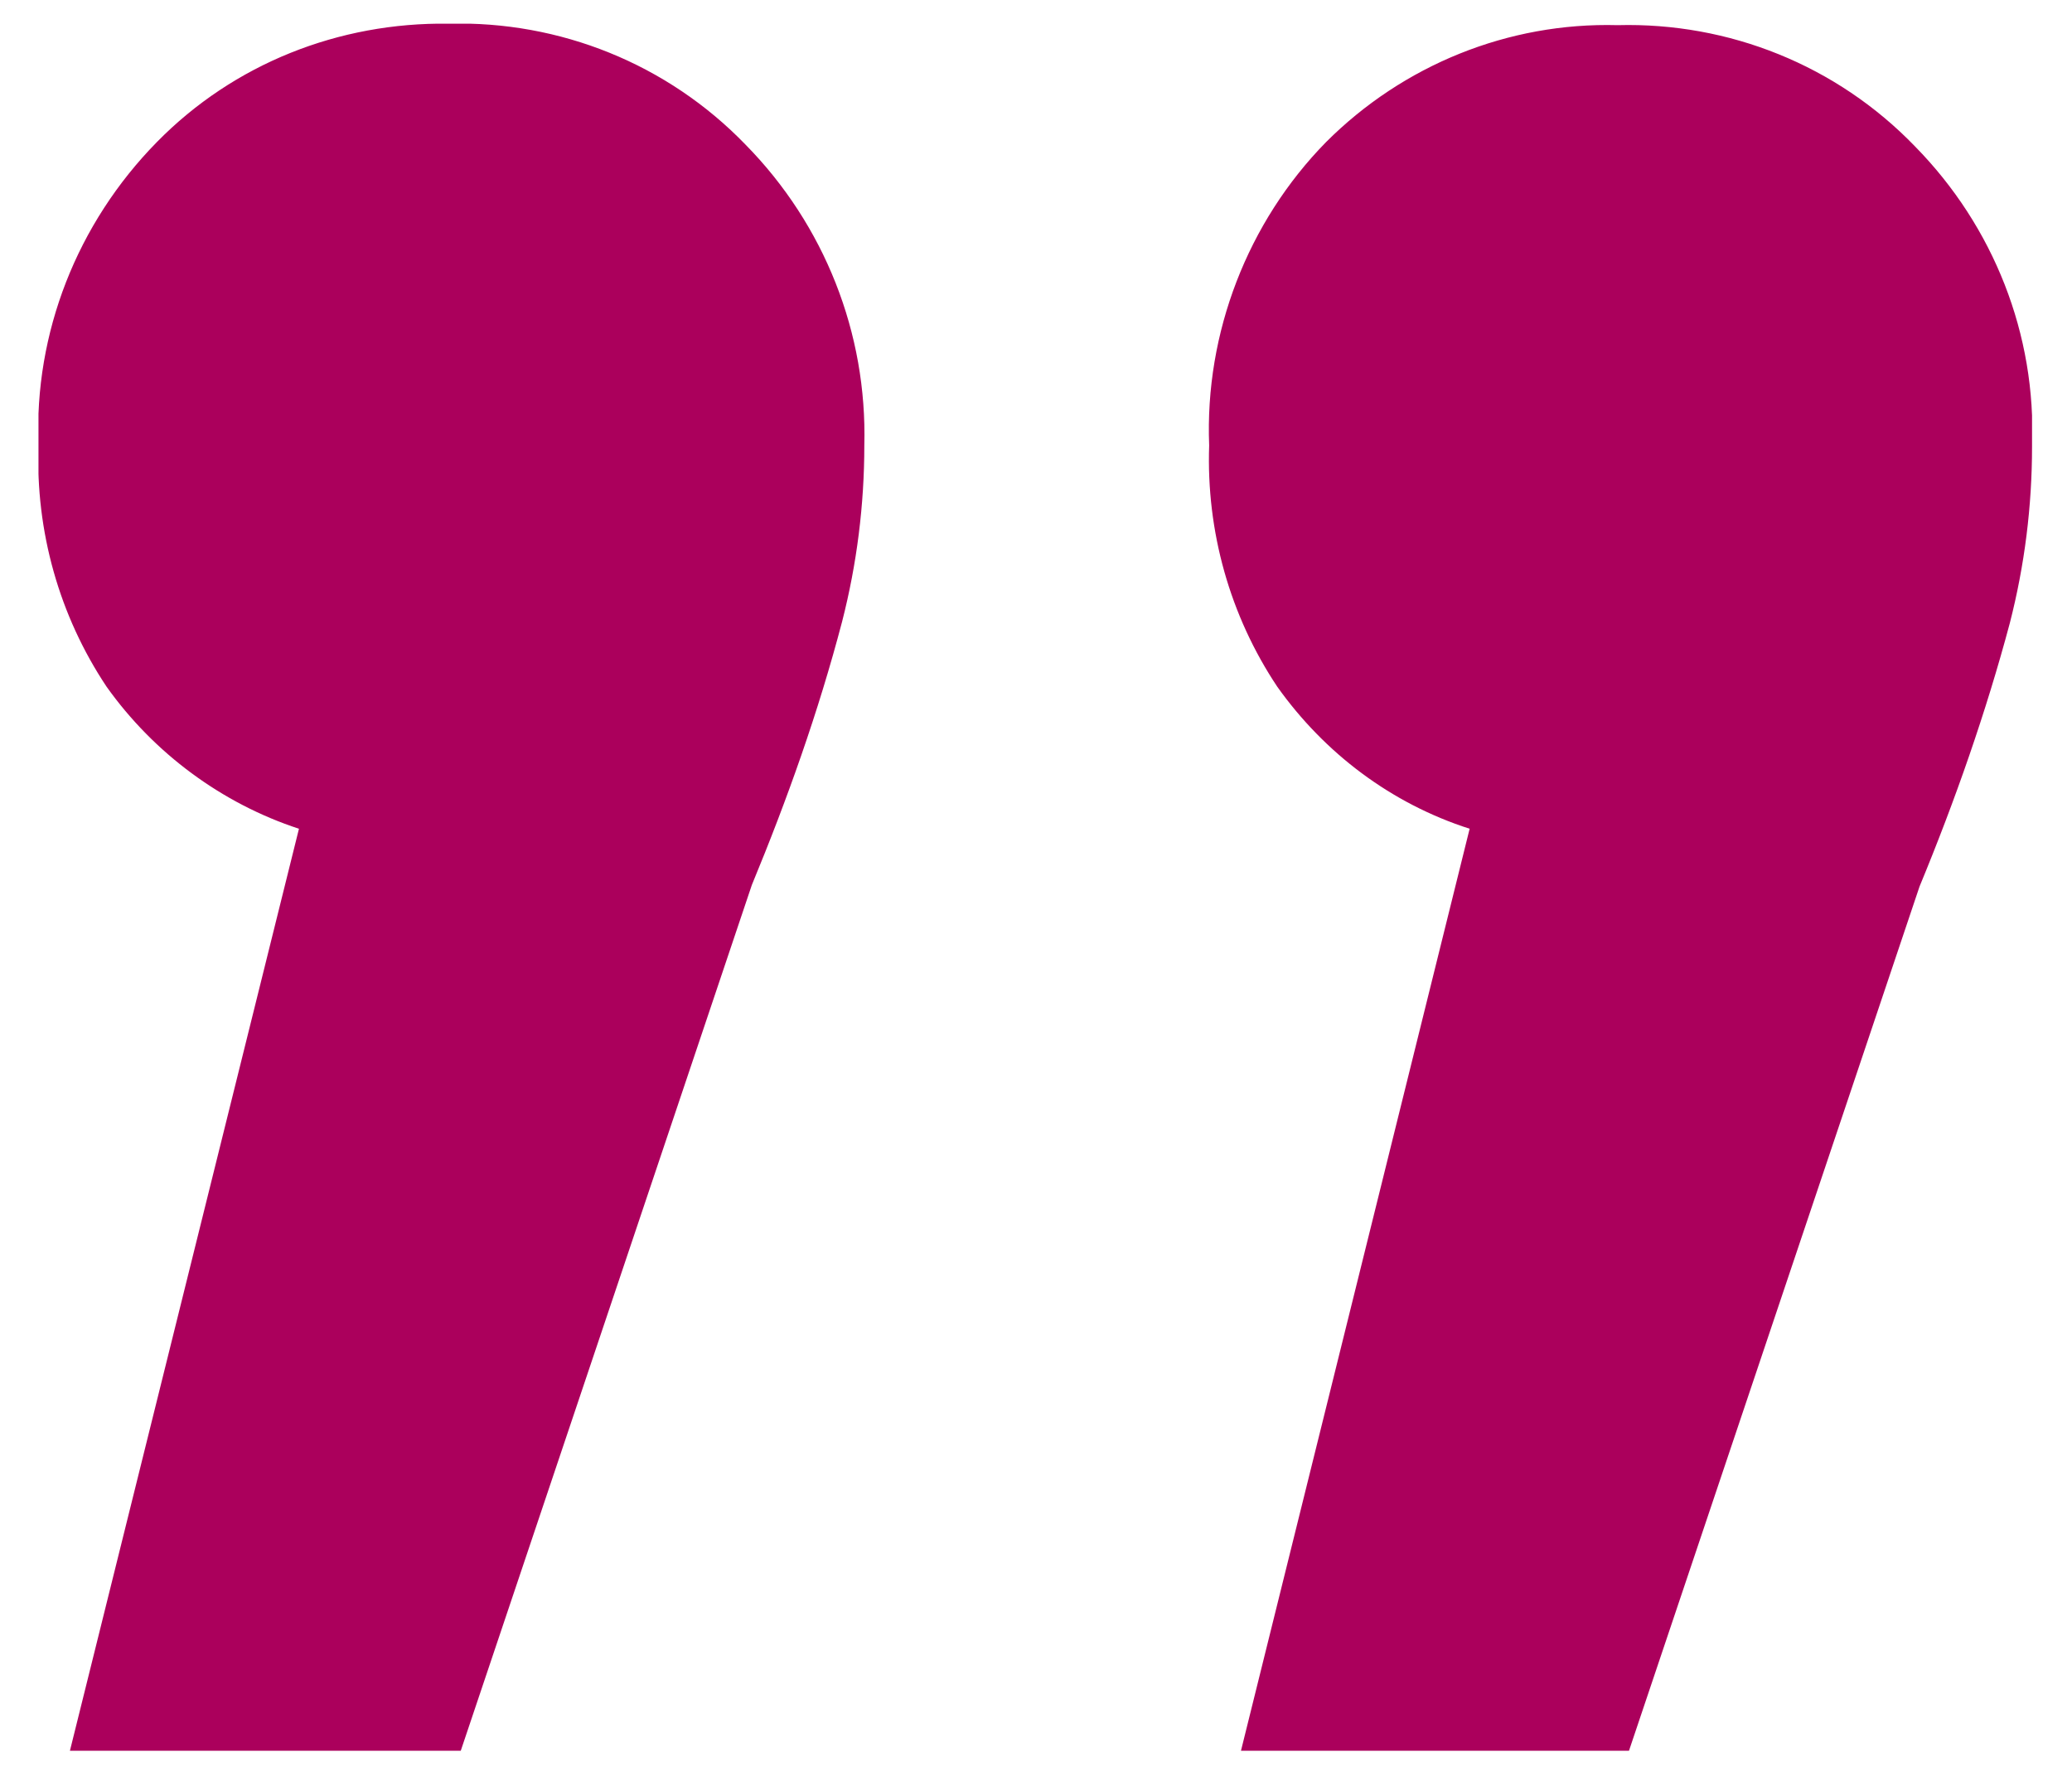 <?xml version="1.0" encoding="utf-8"?>
<!-- Generator: Adobe Illustrator 26.2.1, SVG Export Plug-In . SVG Version: 6.00 Build 0)  -->
<svg version="1.1" id="Layer_1" xmlns="http://www.w3.org/2000/svg" xmlns:xlink="http://www.w3.org/1999/xlink" x="0px" y="0px"
	 viewBox="0 0 140 120" style="enable-background:new 0 0 140 120;" xml:space="preserve">
<style type="text/css">
	.st0{clip-path:url(#SVGID_00000065778471828517587860000003354118359895858089_);}
	.st1{fill:#AB005C;}
</style>
<g>
	<defs>
		<rect id="SVGID_1_" x="2.6" y="1.6" width="134.7" height="116.7"/>
	</defs>
	<clipPath id="SVGID_00000140701548245783798750000006951797390578161594_">
		<use xlink:href="#SVGID_1_"  style="overflow:visible;"/>
	</clipPath>
	
		<g id="Group_485" transform="translate(0 0)" style="clip-path:url(#SVGID_00000140701548245783798750000006951797390578161594_);">
		<path id="Path_696" class="st1" d="M86.3,46.4c-3.2-4.8-4.8-10.5-4.6-16.3c-0.3-7.6,2.6-15.1,7.9-20.5c5.2-5.2,12.3-8.1,19.7-7.9
			c7.5-0.2,14.8,2.7,20.1,8.2c5.3,5.4,8.2,12.7,7.9,20.3c0,4-0.5,8-1.5,11.9c-1.6,6-3.7,12-6.1,17.8l-19.7,58.6H83.8L99.3,56
			C94,54.3,89.5,50.9,86.3,46.4 M7.2,46.4c-3.2-4.8-4.8-10.5-4.6-16.3c-0.3-7.6,2.6-15,8-20.5c5.2-5.3,12.3-8.1,19.7-8
			c7.5-0.2,14.8,2.7,20.1,8.2c5.3,5.4,8.2,12.7,8,20.3c0,4-0.5,8-1.5,11.9c-1.6,6.1-3.7,12-6.1,17.8l-19.7,58.6H4.7L20.2,56
			C15,54.3,10.4,50.9,7.2,46.4"/>
	</g>
</g>
</svg>
